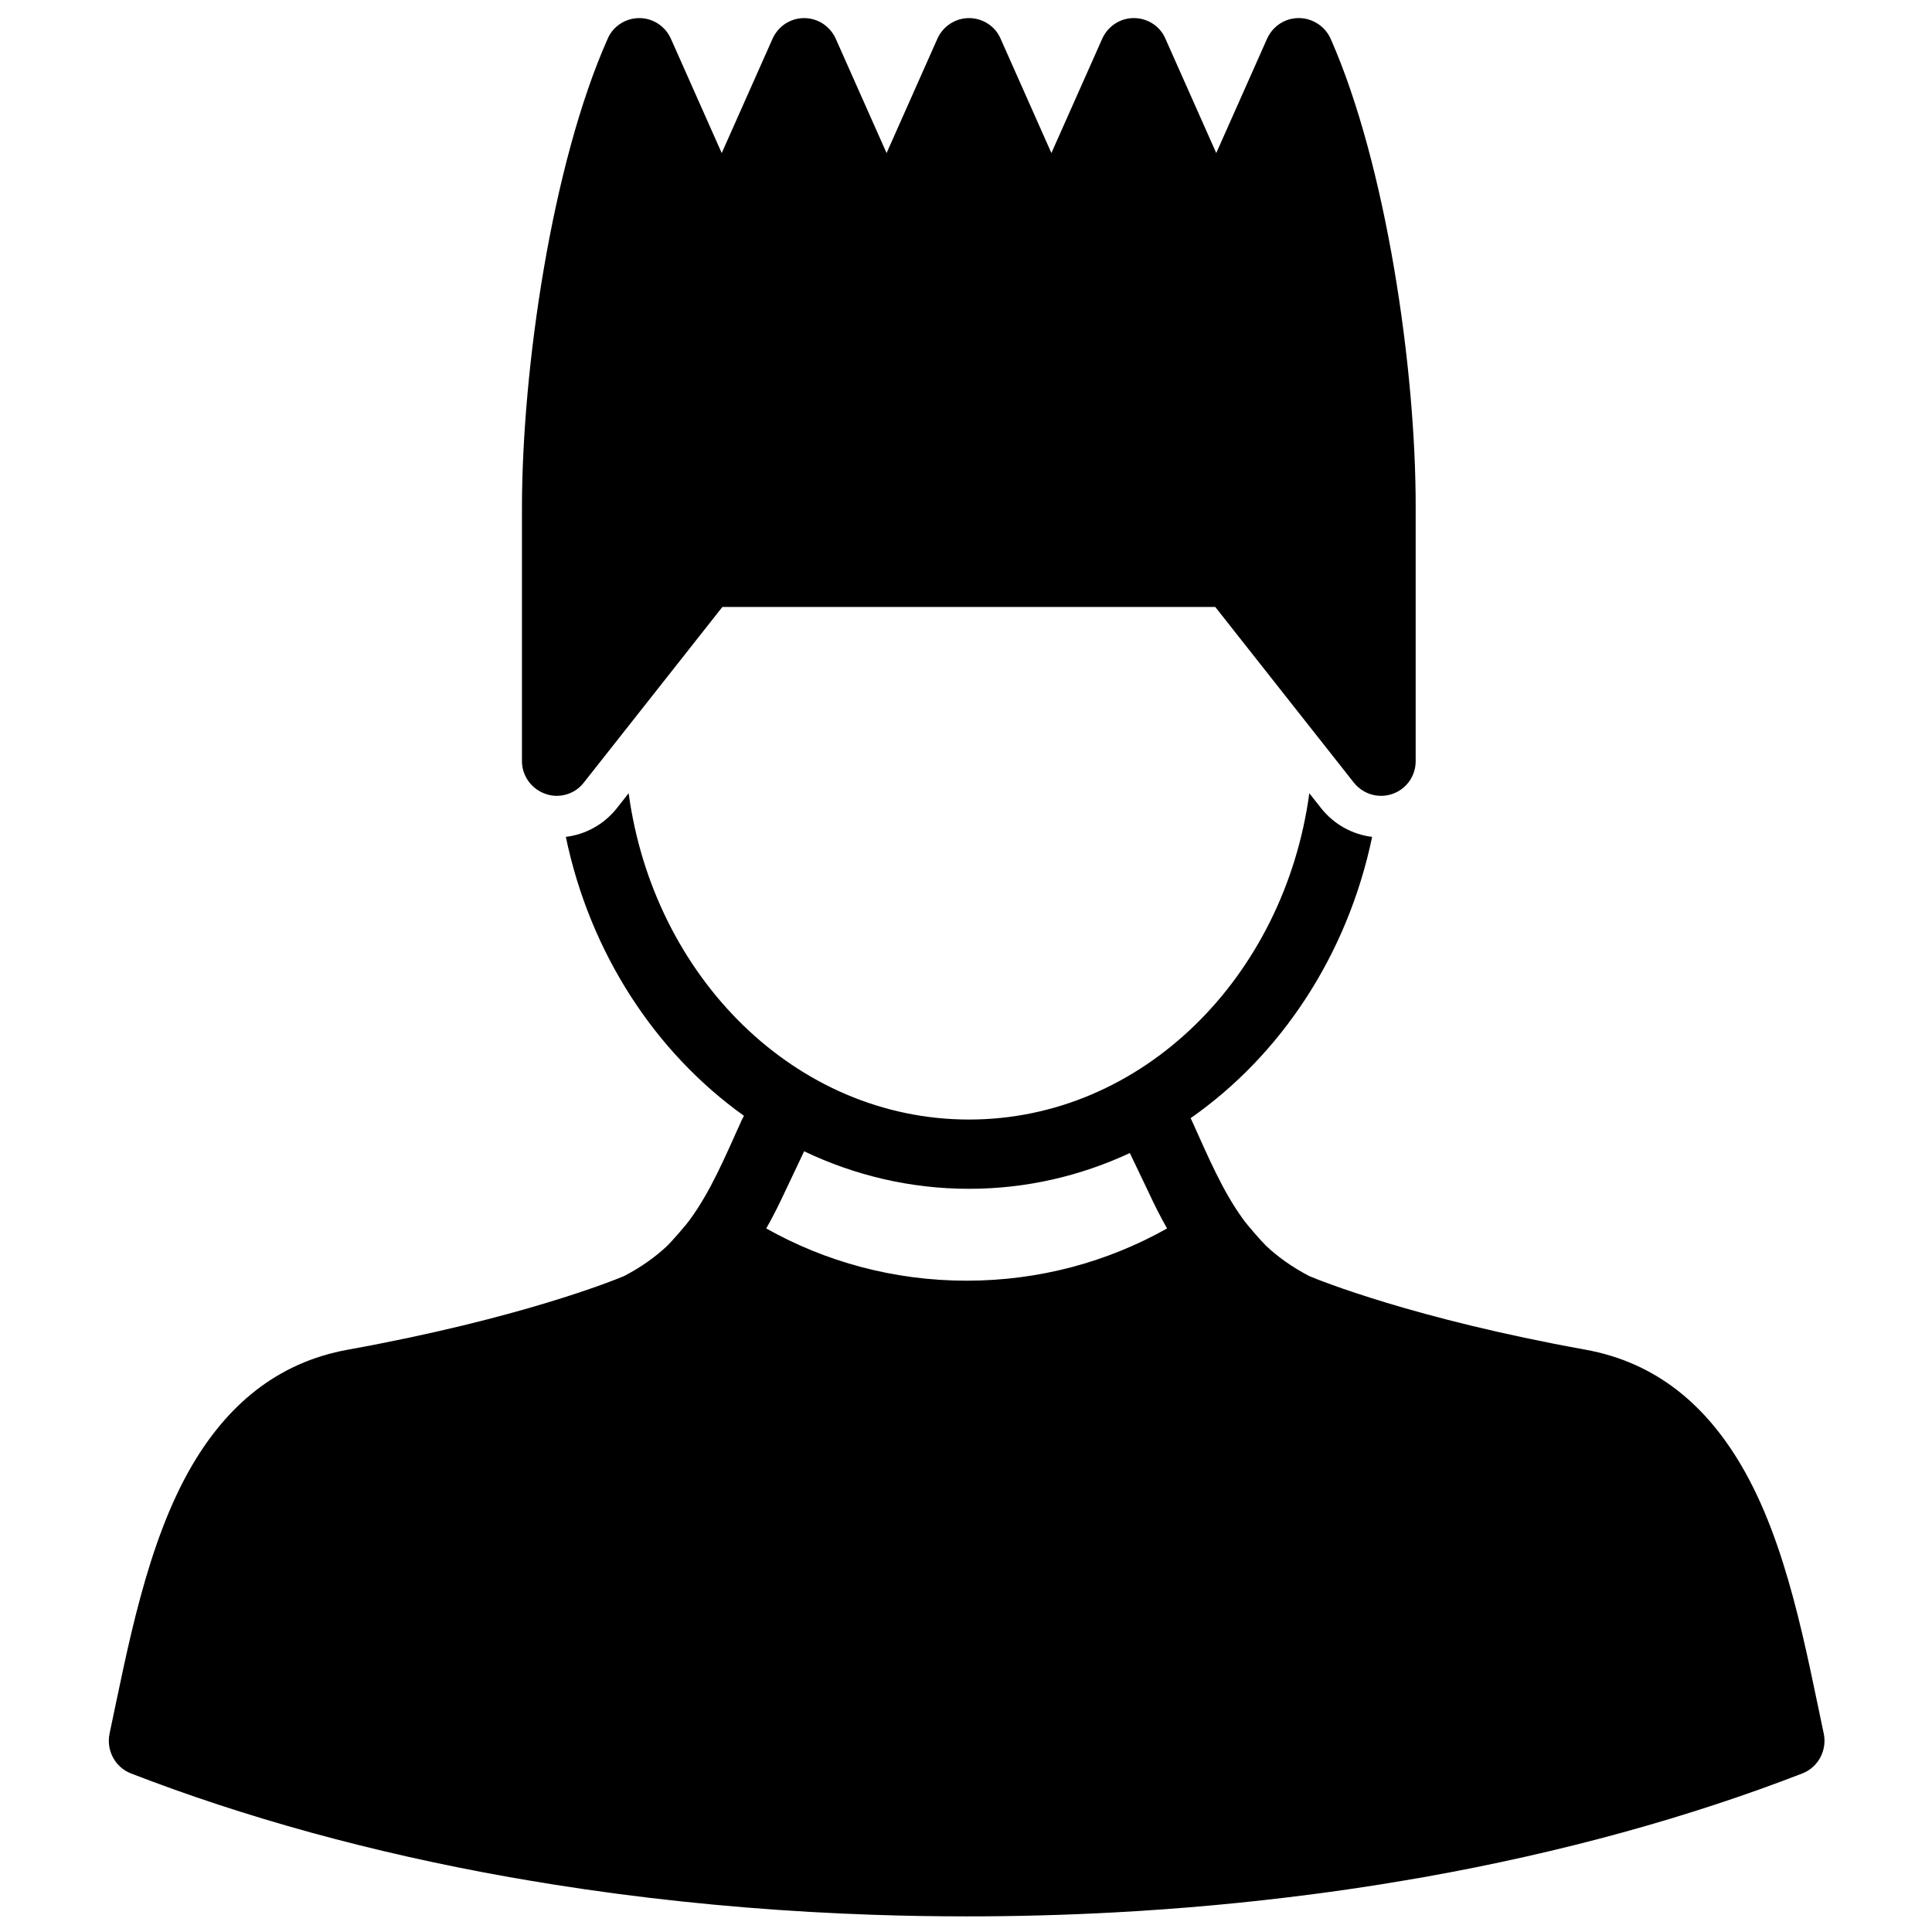 <?xml version="1.0" encoding="UTF-8"?>
<!-- Uploaded to: ICON Repo, www.svgrepo.com, Generator: ICON Repo Mixer Tools -->
<svg width="800px" height="800px" version="1.1" viewBox="144 144 512 512" xmlns="http://www.w3.org/2000/svg">
 <defs>
  <clipPath id="a">
   <path d="m172 148.09h456v503.81h-456z"/>
  </clipPath>
 </defs>
 <g clip-path="url(#a)">
  <path d="m341.16 439.7c-23.426-16.715-40.777-43.016-47.207-73.922 5.195-0.625 10.039-3.25 13.477-7.539l3.168-4.027c6.606 48.727 44.305 86.477 90.195 86.477 45.887 0 83.586-37.75 90.191-86.477l3.172 4.027c3.434 4.289 8.277 6.914 13.473 7.539-6.516 31.293-24.219 57.859-48.09 74.539 0 0.125 0.09 0.246 0.176 0.371 4.582 10.137 8.281 18.953 13.742 26.441 0.969 1.398 4.844 5.84 6.078 7.035 3.168 2.969 6.867 5.629 11.449 8.016 2.641 1.109 27.656 11.273 73.105 19.484 19.113 3.445 32.148 15.016 41.309 30.59 12.242 20.707 17.176 48.918 21.93 71.238 0.883 4.402-1.496 8.832-5.637 10.465-30.035 11.641-63.77 20.996-100.32 27.496-2.027 0.359-9.074 1.551-11.188 1.875l-0.262 0.047c-5.992 0.949-11.891 1.812-17.883 2.586-17.527 2.301-35.141 3.902-52.844 4.856-12.949 0.695-25.984 1.047-39.02 1.039-8.191 0-16.473-0.133-24.664-0.414-22.637-0.766-45.184-2.582-67.645-5.531-5.812-0.766-11.625-1.613-17.438-2.535l-0.266-0.047c-2.113-0.324-9.16-1.516-11.184-1.875-36.555-6.5-70.289-15.855-100.32-27.496-4.141-1.633-6.516-6.062-5.637-10.465 4.758-22.32 9.777-50.531 21.934-71.238 9.16-15.574 22.195-27.145 41.309-30.59 45.445-8.211 70.461-18.375 73.105-19.484 4.578-2.387 8.277-5.047 11.449-8.016 1.234-1.195 5.109-5.637 6.078-7.035 5.461-7.488 9.16-16.305 13.738-26.441 0.176-0.344 0.352-0.672 0.527-0.988zm15.945 9.398-4.844 10.227c-1.676 3.586-3.348 6.992-5.199 10.227 15.68 8.824 33.824 13.844 53.113 13.844 19.289 0 37.434-5.019 53.109-13.844-1.762-3.117-3.434-6.402-5.019-9.855l-4.844-10.129c-13.125 6.102-27.48 9.477-42.629 9.477-15.504 0-30.301-3.551-43.688-9.945zm65.527-264.54 13.477-30.316c1.5-3.32 4.758-5.453 8.367-5.453 3.613 0 6.961 2.133 8.367 5.453l13.477 30.316 13.477-30.316c1.5-3.32 4.758-5.453 8.367-5.453 3.613 0 6.961 2.133 8.457 5.453 14.797 33.453 22.637 87.789 22.547 124.39v67.098c0 3.91-2.465 7.391-6.164 8.664-3.699 1.289-7.75 0.09-10.219-2.984l-36.727-46.559h-130.62l-36.73 46.559c-2.379 3.074-6.516 4.273-10.129 2.984-3.699-1.273-6.254-4.754-6.254-8.664v-67.09c0-36.605 7.84-90.949 22.727-124.4 1.41-3.312 4.754-5.445 8.367-5.445 3.609 0 6.871 2.133 8.367 5.453l13.477 30.316 13.477-30.316c1.496-3.32 4.754-5.453 8.367-5.453 3.609 0 6.867 2.133 8.367 5.453l13.477 30.316 13.473-30.316c1.5-3.32 4.758-5.453 8.371-5.453 3.609 0 6.957 2.133 8.367 5.453z" fill-rule="evenodd"/>
 </g>
</svg>